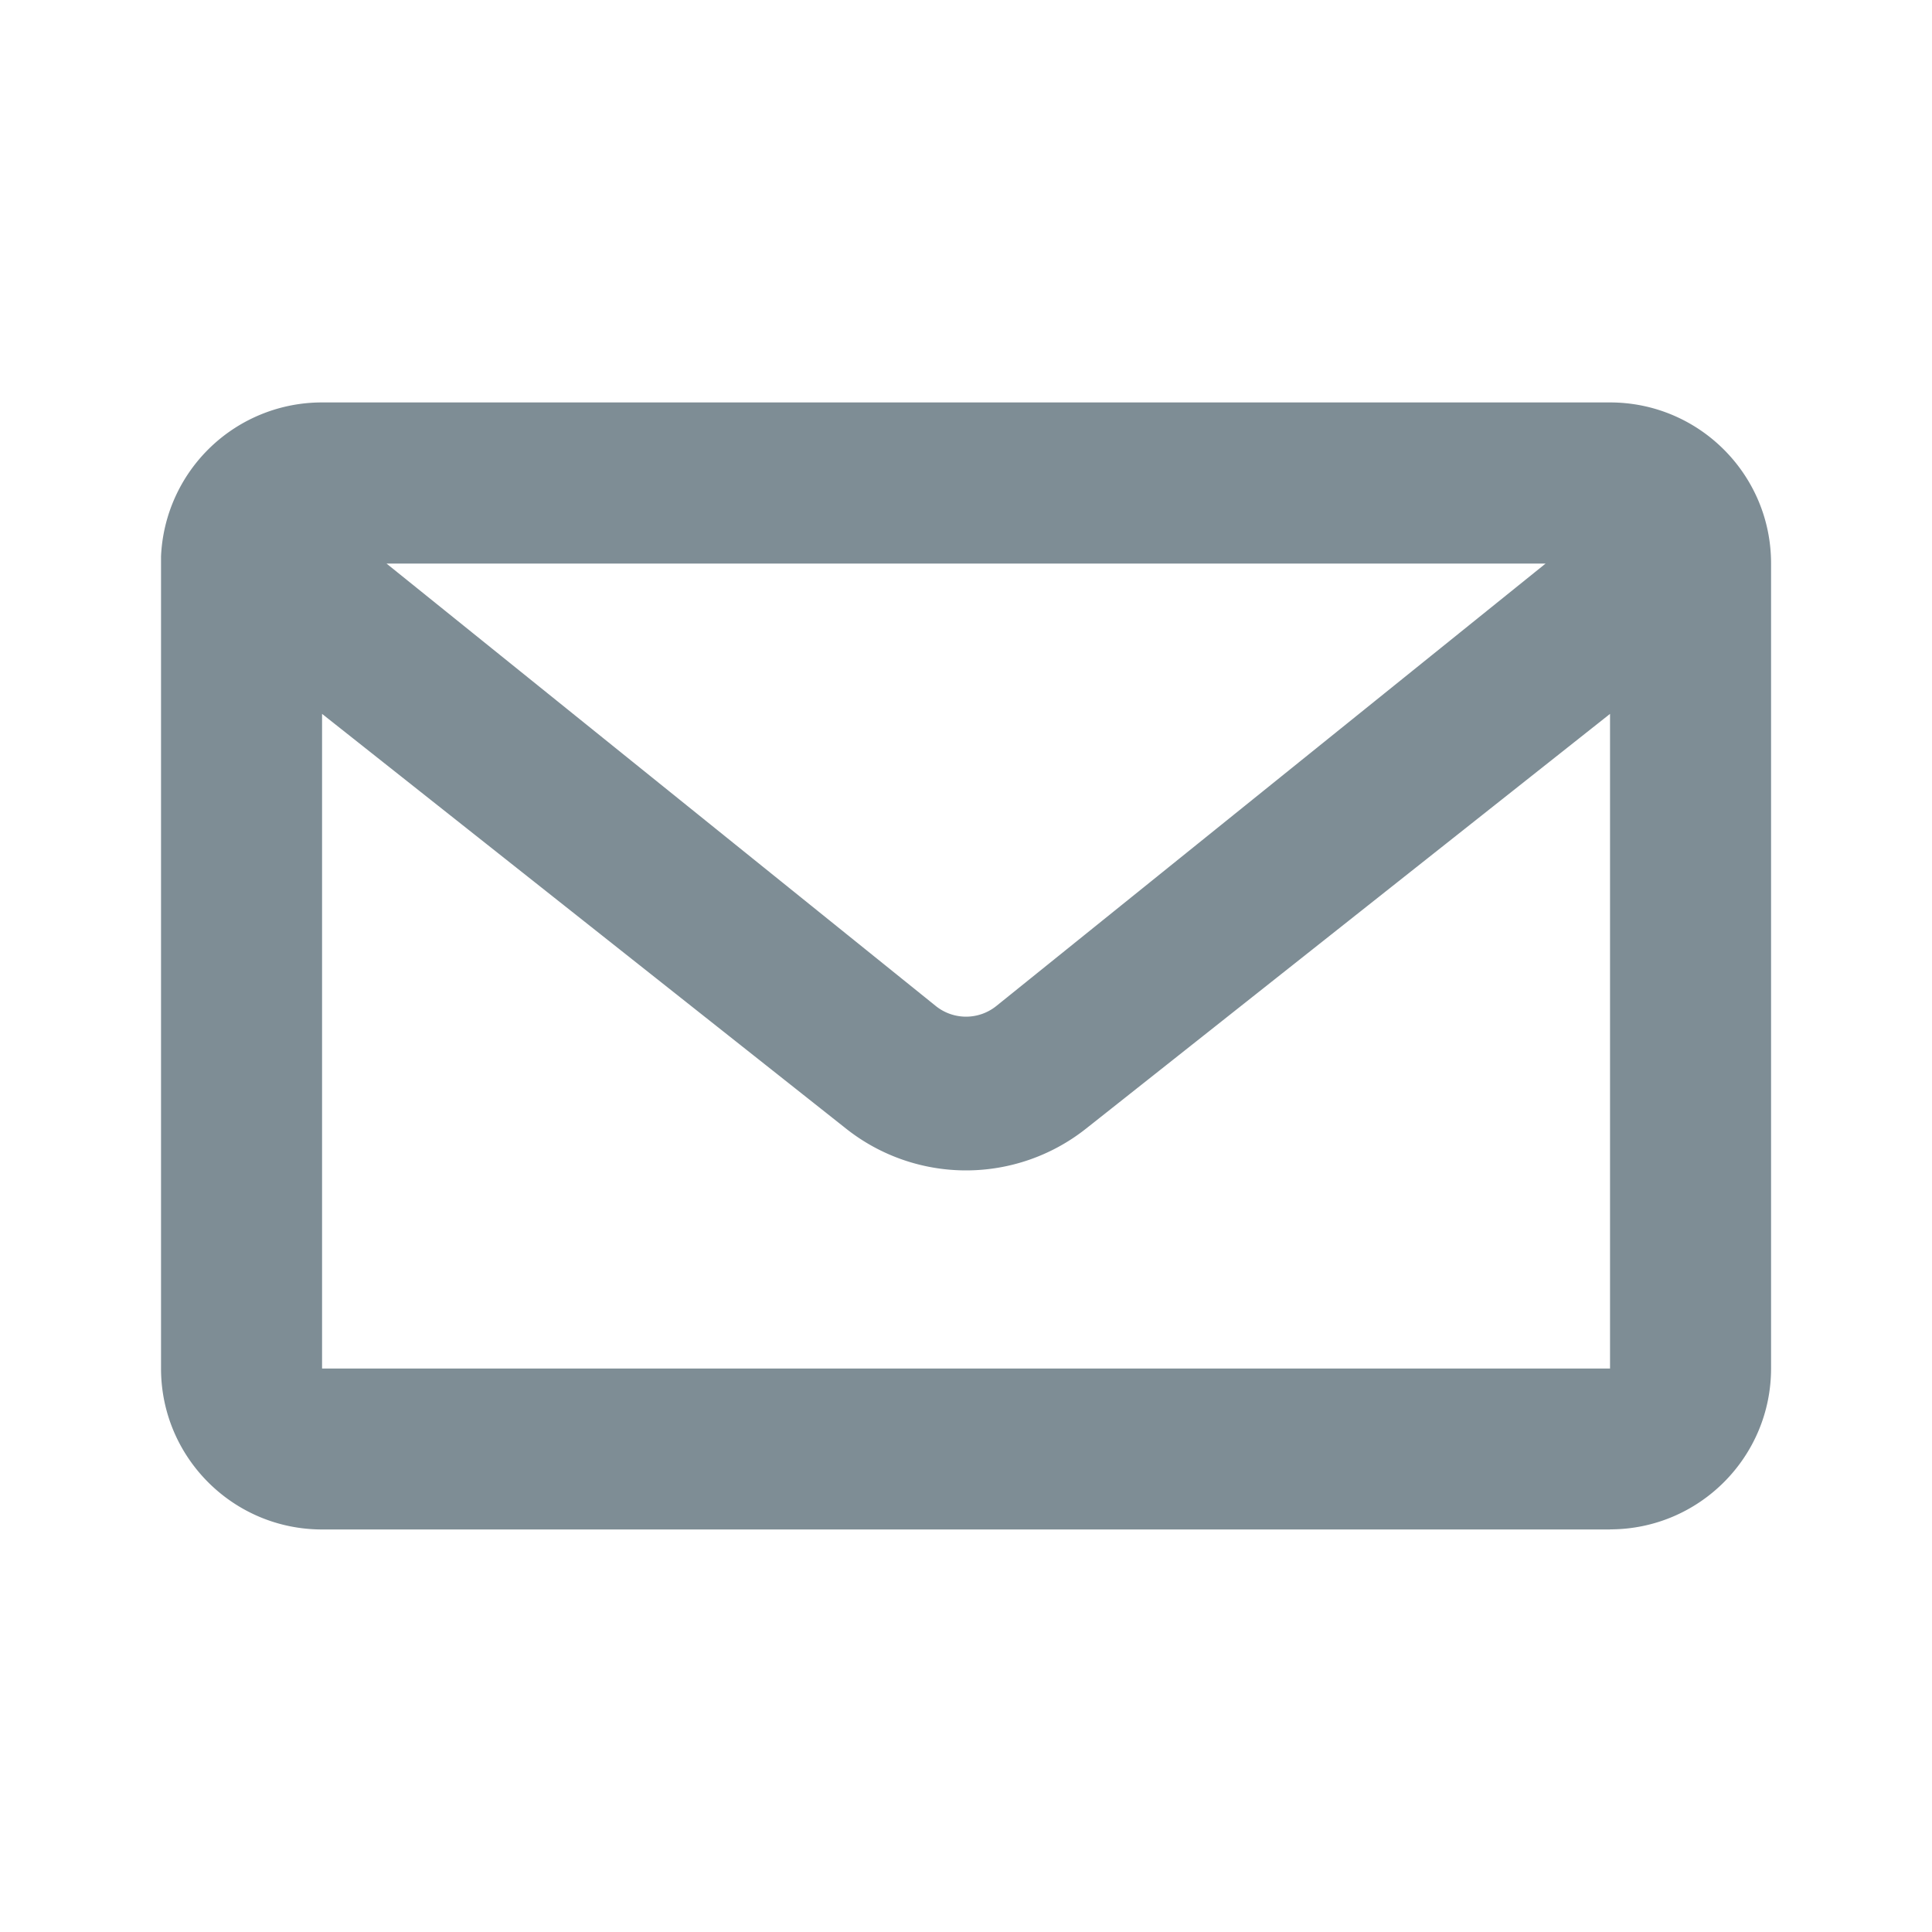 <svg width="20" height="20" viewBox="0 0 20 20" fill="none" xmlns="http://www.w3.org/2000/svg" class="text-custom-gray-600 group-hover:text-black"><path d="M16.667 15.833H3.334c-.92 0-1.667-.746-1.667-1.666V5.76a1.667 1.667 0 011.667-1.594h13.333c.92 0 1.667.746 1.667 1.666v8.334c0 .92-.747 1.666-1.667 1.666zM3.334 7.39v6.777h13.333V7.39l-5.425 4.294a2 2 0 01-2.483 0L3.334 7.39zM4 5.833l5.687 4.581a.5.5 0 00.627 0L16 5.834H4z" fill="rgb(126, 141, 149)"></path></svg>